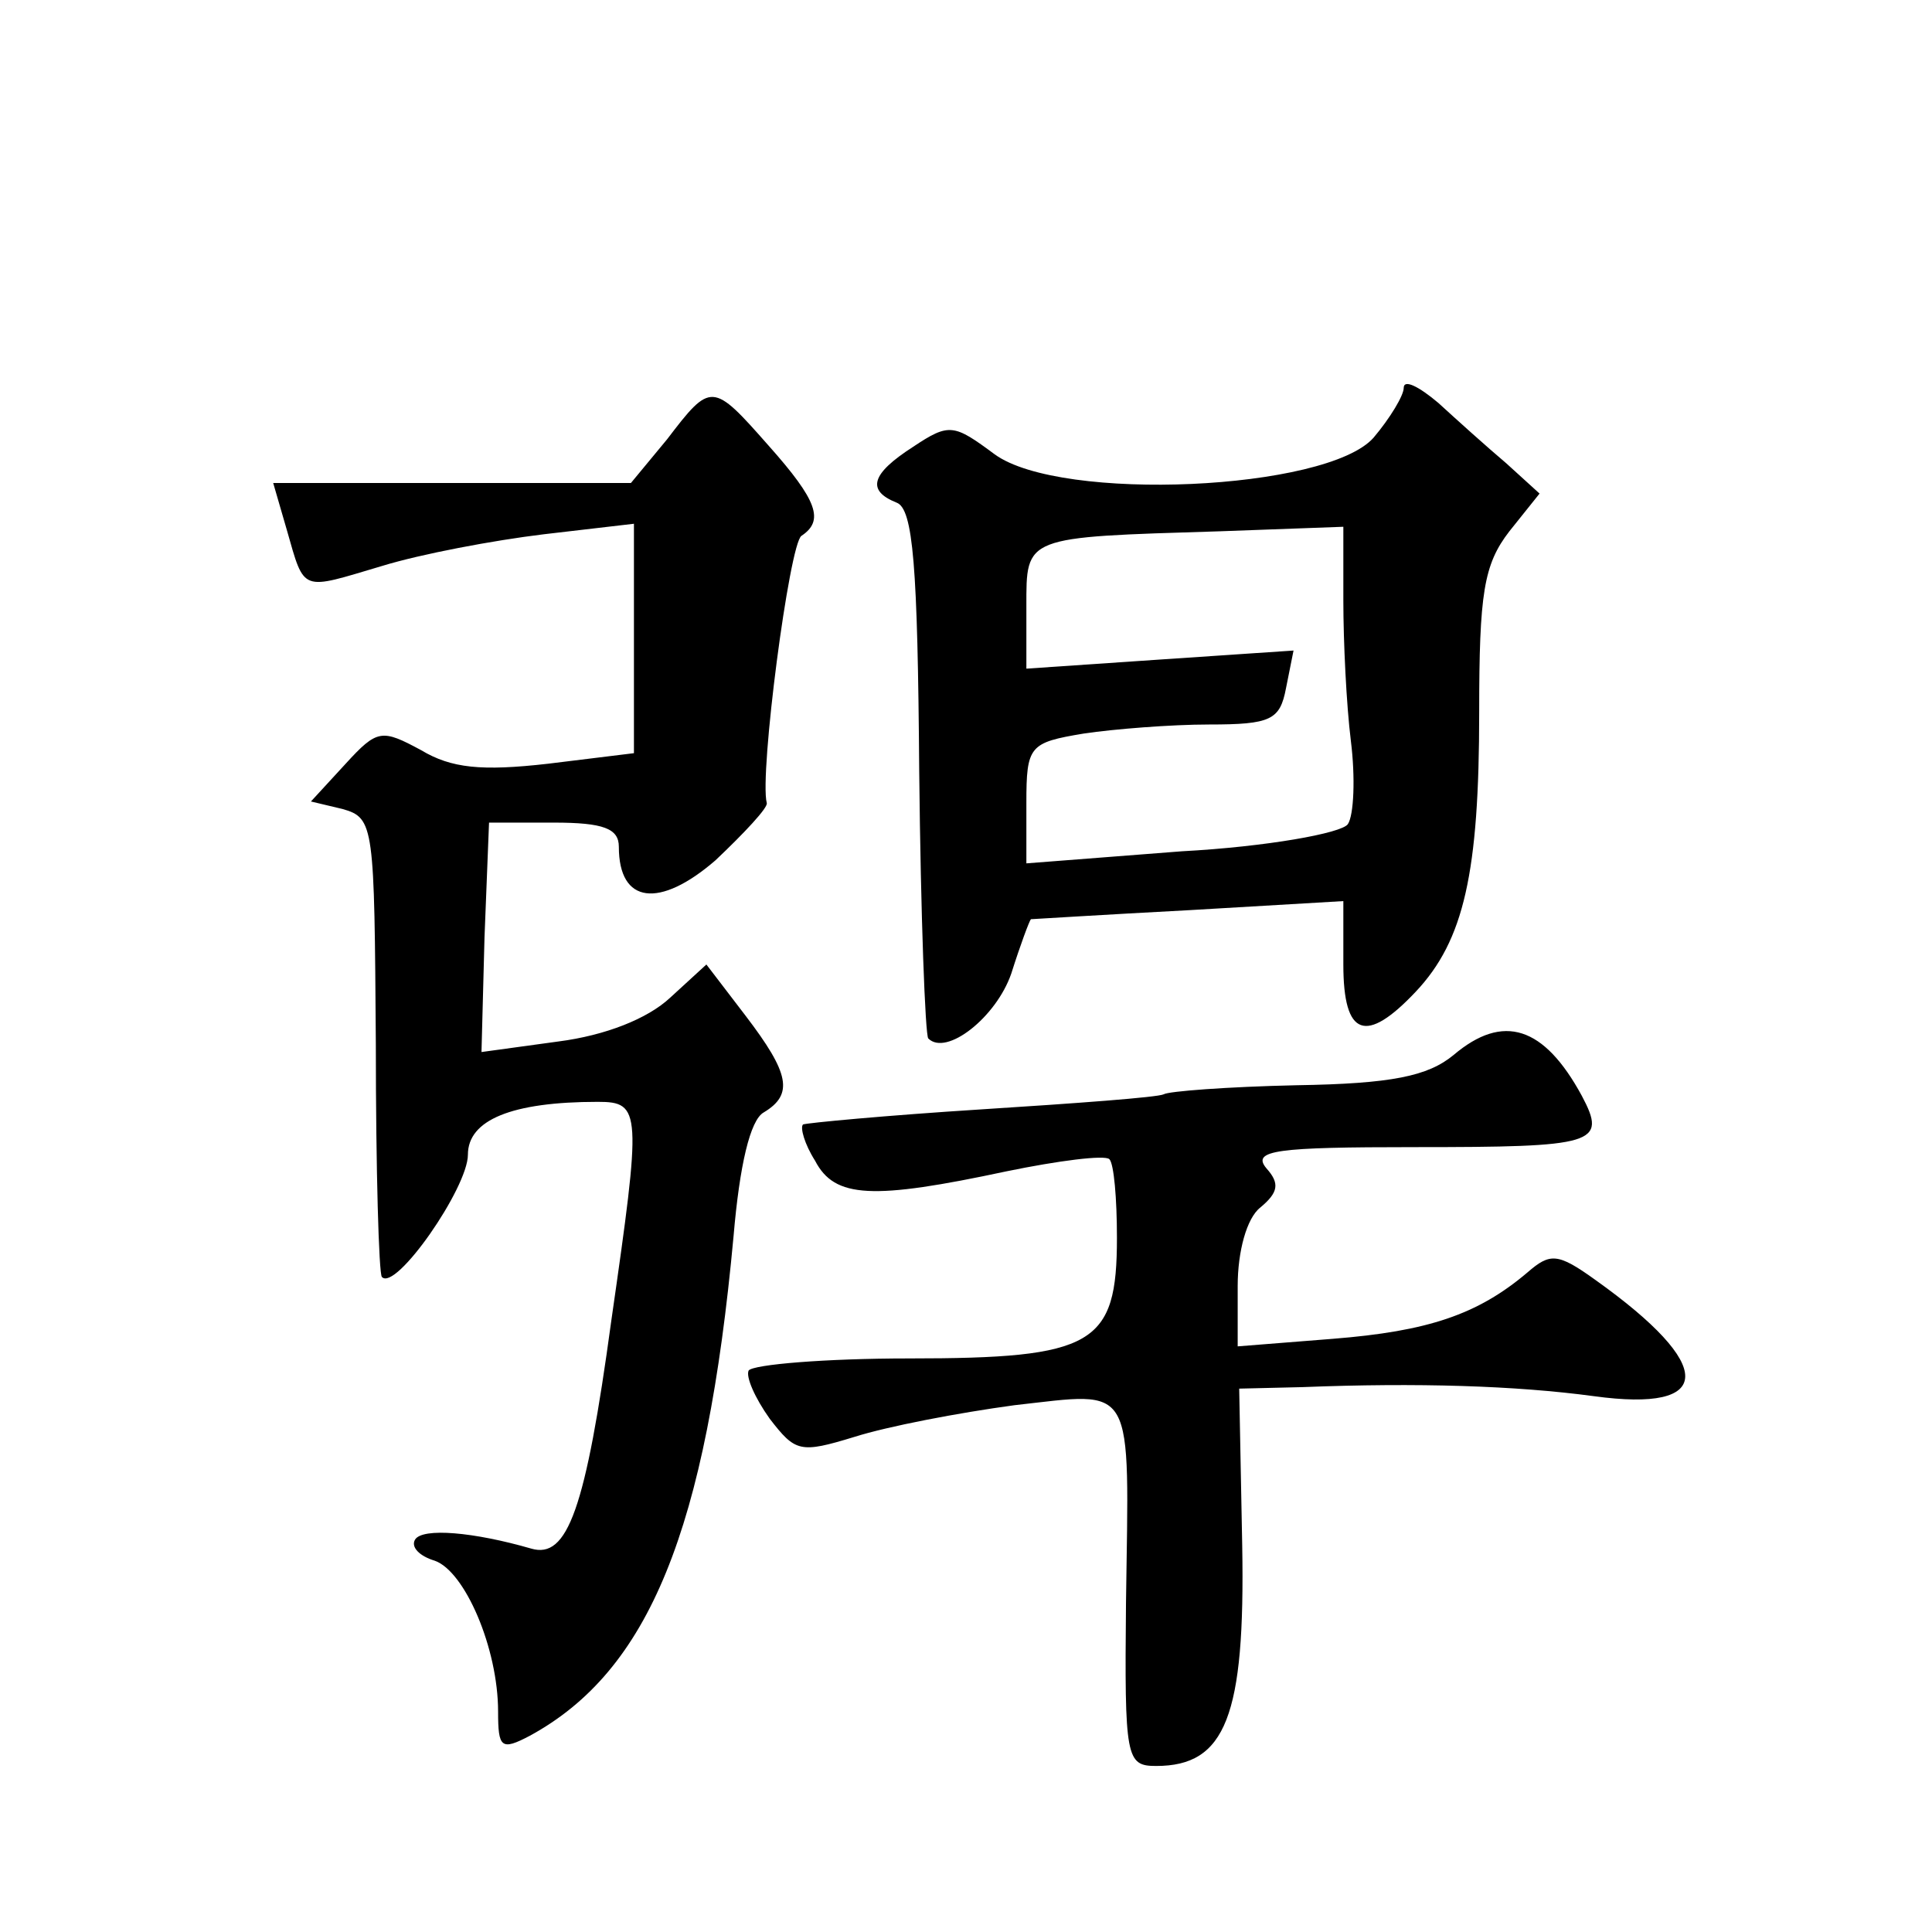 <?xml version="1.0" standalone="no"?>
<!DOCTYPE svg PUBLIC "-//W3C//DTD SVG 20010904//EN"
 "http://www.w3.org/TR/2001/REC-SVG-20010904/DTD/svg10.dtd">
<svg version="1.0" xmlns="http://www.w3.org/2000/svg"
 width="128pt" height="128pt" viewBox="0 0 128 128"
 preserveAspectRatio="xMidYMid meet">
<g transform="translate(0,128) scale(0.1,-0.1)"
fill="#0" stroke="none">
<path d="M930 1023 c0 -5 -9 -20 -20 -33 -31 -35 -207 -43 -251 -11 -27 20 -30
21 -54 5 -28 -18 -31 -29 -11 -37 11 -4 14 -42 15 -178 1 -96 4 -175 6 -177 12
-12 45 14 55 43 6 19 12 35 13 36 1 0 48 3 105 6 l102 6 0 -42 c0 -48 15 -53 48
-18 32 34 42 79 42 185 0 79 3 98 20 120 l20 25 -22 20 c-13 11 -33 29 -45 40 -13
11 -23 16 -23 10z m-40 -141 c0 -27 2 -69 5 -93 3 -24 2 -49 -2 -55 -4 -6 -54 -15
-110 -18 l-103 -8 0 40 c0 38 2 40 38 46 20 3 58 6 83 6 41 0 47 3 51 24 l5 25
-89 -6 -88 -6 0 41 c0 47 -2 46 128 50 l82 3 0 -49z M442 989 l-24 -29 -118 0 -119
0 9 -31 c12 -42 9 -40 63 -24 26 8 74 17 107 21 l60 7 0 -76 0 -76 -57 -7 c-44
-5 -64 -3 -84 9 -26 14 -29 14 -50 -9 l-23 -25 21 -5 c21 -6 21 -11 22 -156 0 -83
2 -152 4 -154 9 -10 57 59 57 81 0 23 29 35 86 35 29 0 29 -6 9 -145 -17 -125 -29
-158 -53 -151 -38 11 -72 14 -77 6 -3 -5 3 -11 13 -14 20 -7 42 -58 42 -100 0 -24
2 -26 21 -16 79 43 117 136 135 331 4 47 11 77 20 82 20 12 17 26 -12 64 l-26 34
-24 -22 c-15 -14 -43 -25 -74 -29 l-51 -7 2 76 3 76 43 0 c33 0 43 -4 43 -16 0
-38 27 -41 64 -9 19 18 35 35 34 38 -5 19 15 172 23 177 15 10 11 23 -22 60 -37
42 -38 42 -67 4z M963 581 c-17 -14 -41 -19 -104 -20 -46 -1 -85 -4 -88 -6 -4 -2
-58 -6 -121 -10 -63 -4 -116 -9 -118 -10 -2 -2 1 -13 8 -24 13 -25 38 -26 127 -7
34 7 65 11 68 8 3 -3 5 -26 5 -52 0 -71 -15 -80 -138 -80 -55 0 -103 -4 -106 -8
-2 -4 4 -18 14 -32 17 -22 20 -23 56 -12 22 7 69 16 106 21 81 9 76 17 74 -131
-1 -103 0 -108 20 -108 46 0 59 33 57 146 l-2 104 42 1 c76 3 141 1 193 -6 80 -11
81 20 1 77 -25 18 -30 18 -45 5 -33 -28 -66 -39 -129 -44 l-63 -5 0 40 c0 23 6
45 15 52 12 10 13 16 4 26 -10 12 7 14 98 14 120 0 128 2 111 34 -25 46 -52 55
-85 27z"/>
</g>
</svg>

